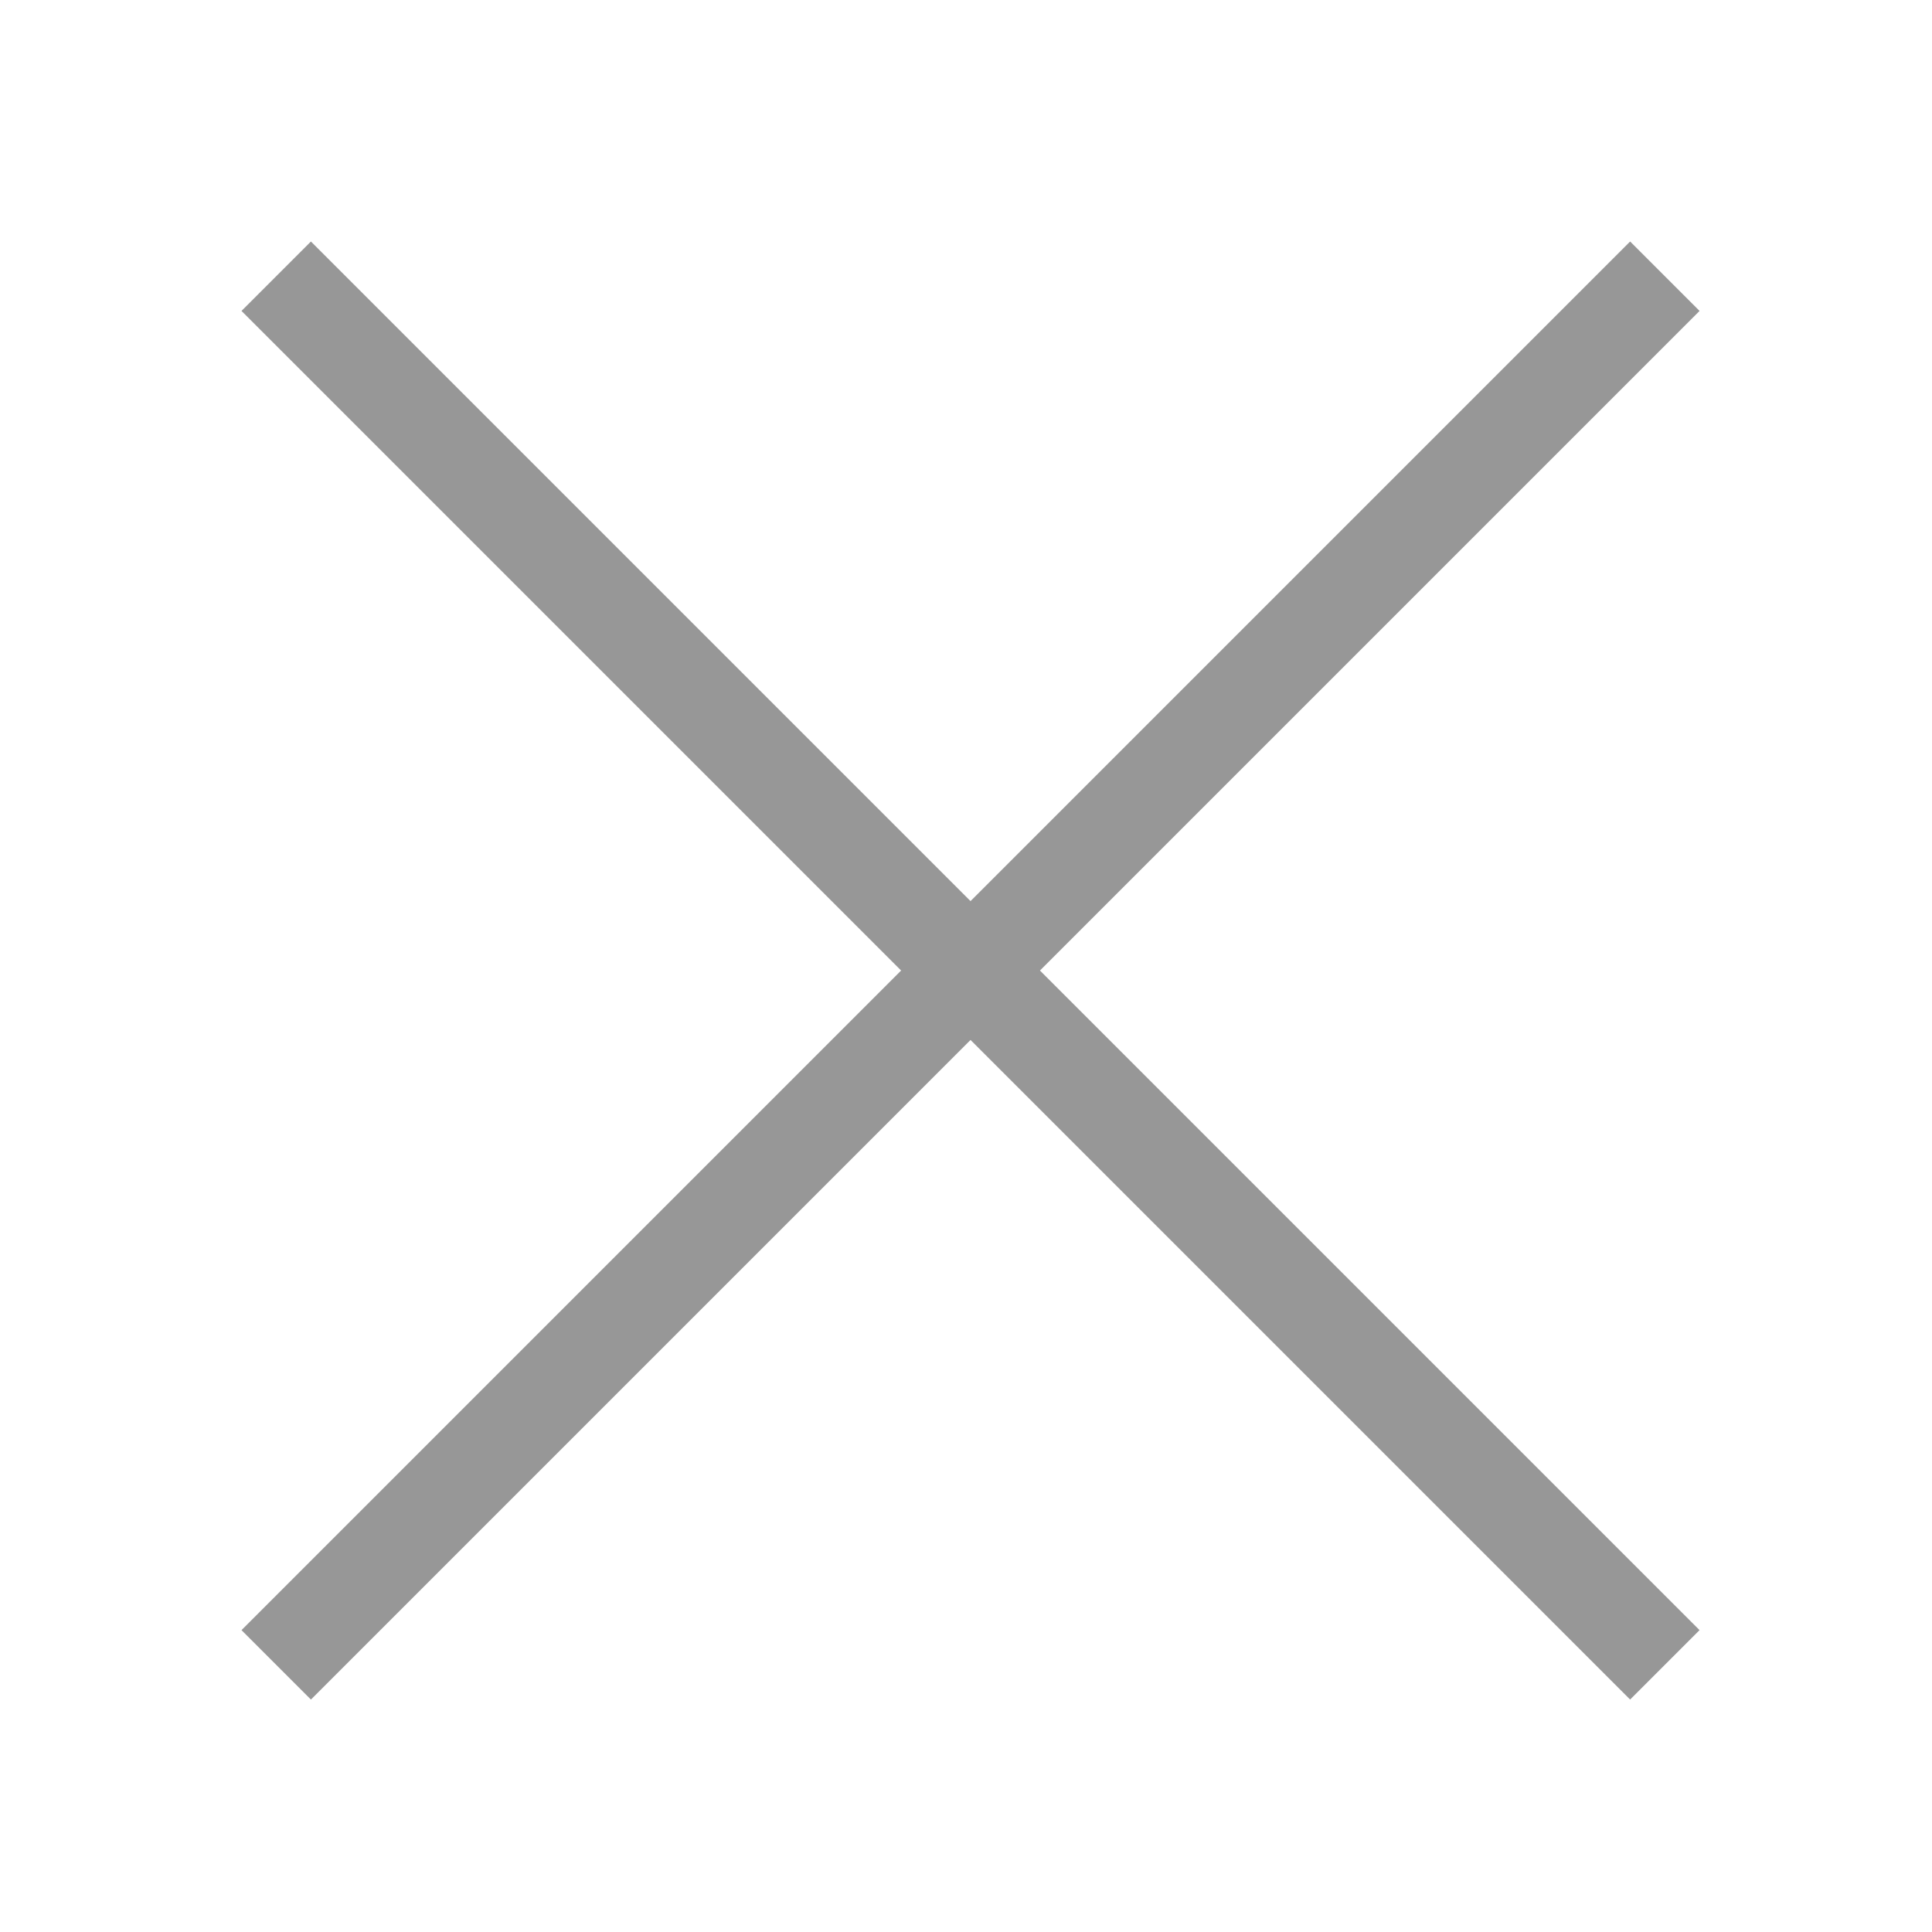 <?xml version="1.0" encoding="UTF-8" standalone="no"?>
<svg width="20px" height="20px" xmlns="http://www.w3.org/2000/svg" xmlns:xlink="http://www.w3.org/1999/xlink" id="Layer_1" style="enable-background:new 0 0 64 64;" version="1.1" viewBox="0 0 64 64" xml:space="preserve">
    <g><g id="Icon-Close" transform="translate(381, 231)">
        <polyline fill="#979797" class="st0" id="Fill-16" points="-370.7,-174.7 -373,-177 -327,-223 -324.7,-220.7 -370.7,-174.7" />

        <polyline fill="#979797" class="st0" id="Fill-17" points="-327,-174.7 -373,-220.7 -370.7,-223 -324.7,-177 -327,-174.7" />

    </g></g>
</svg>